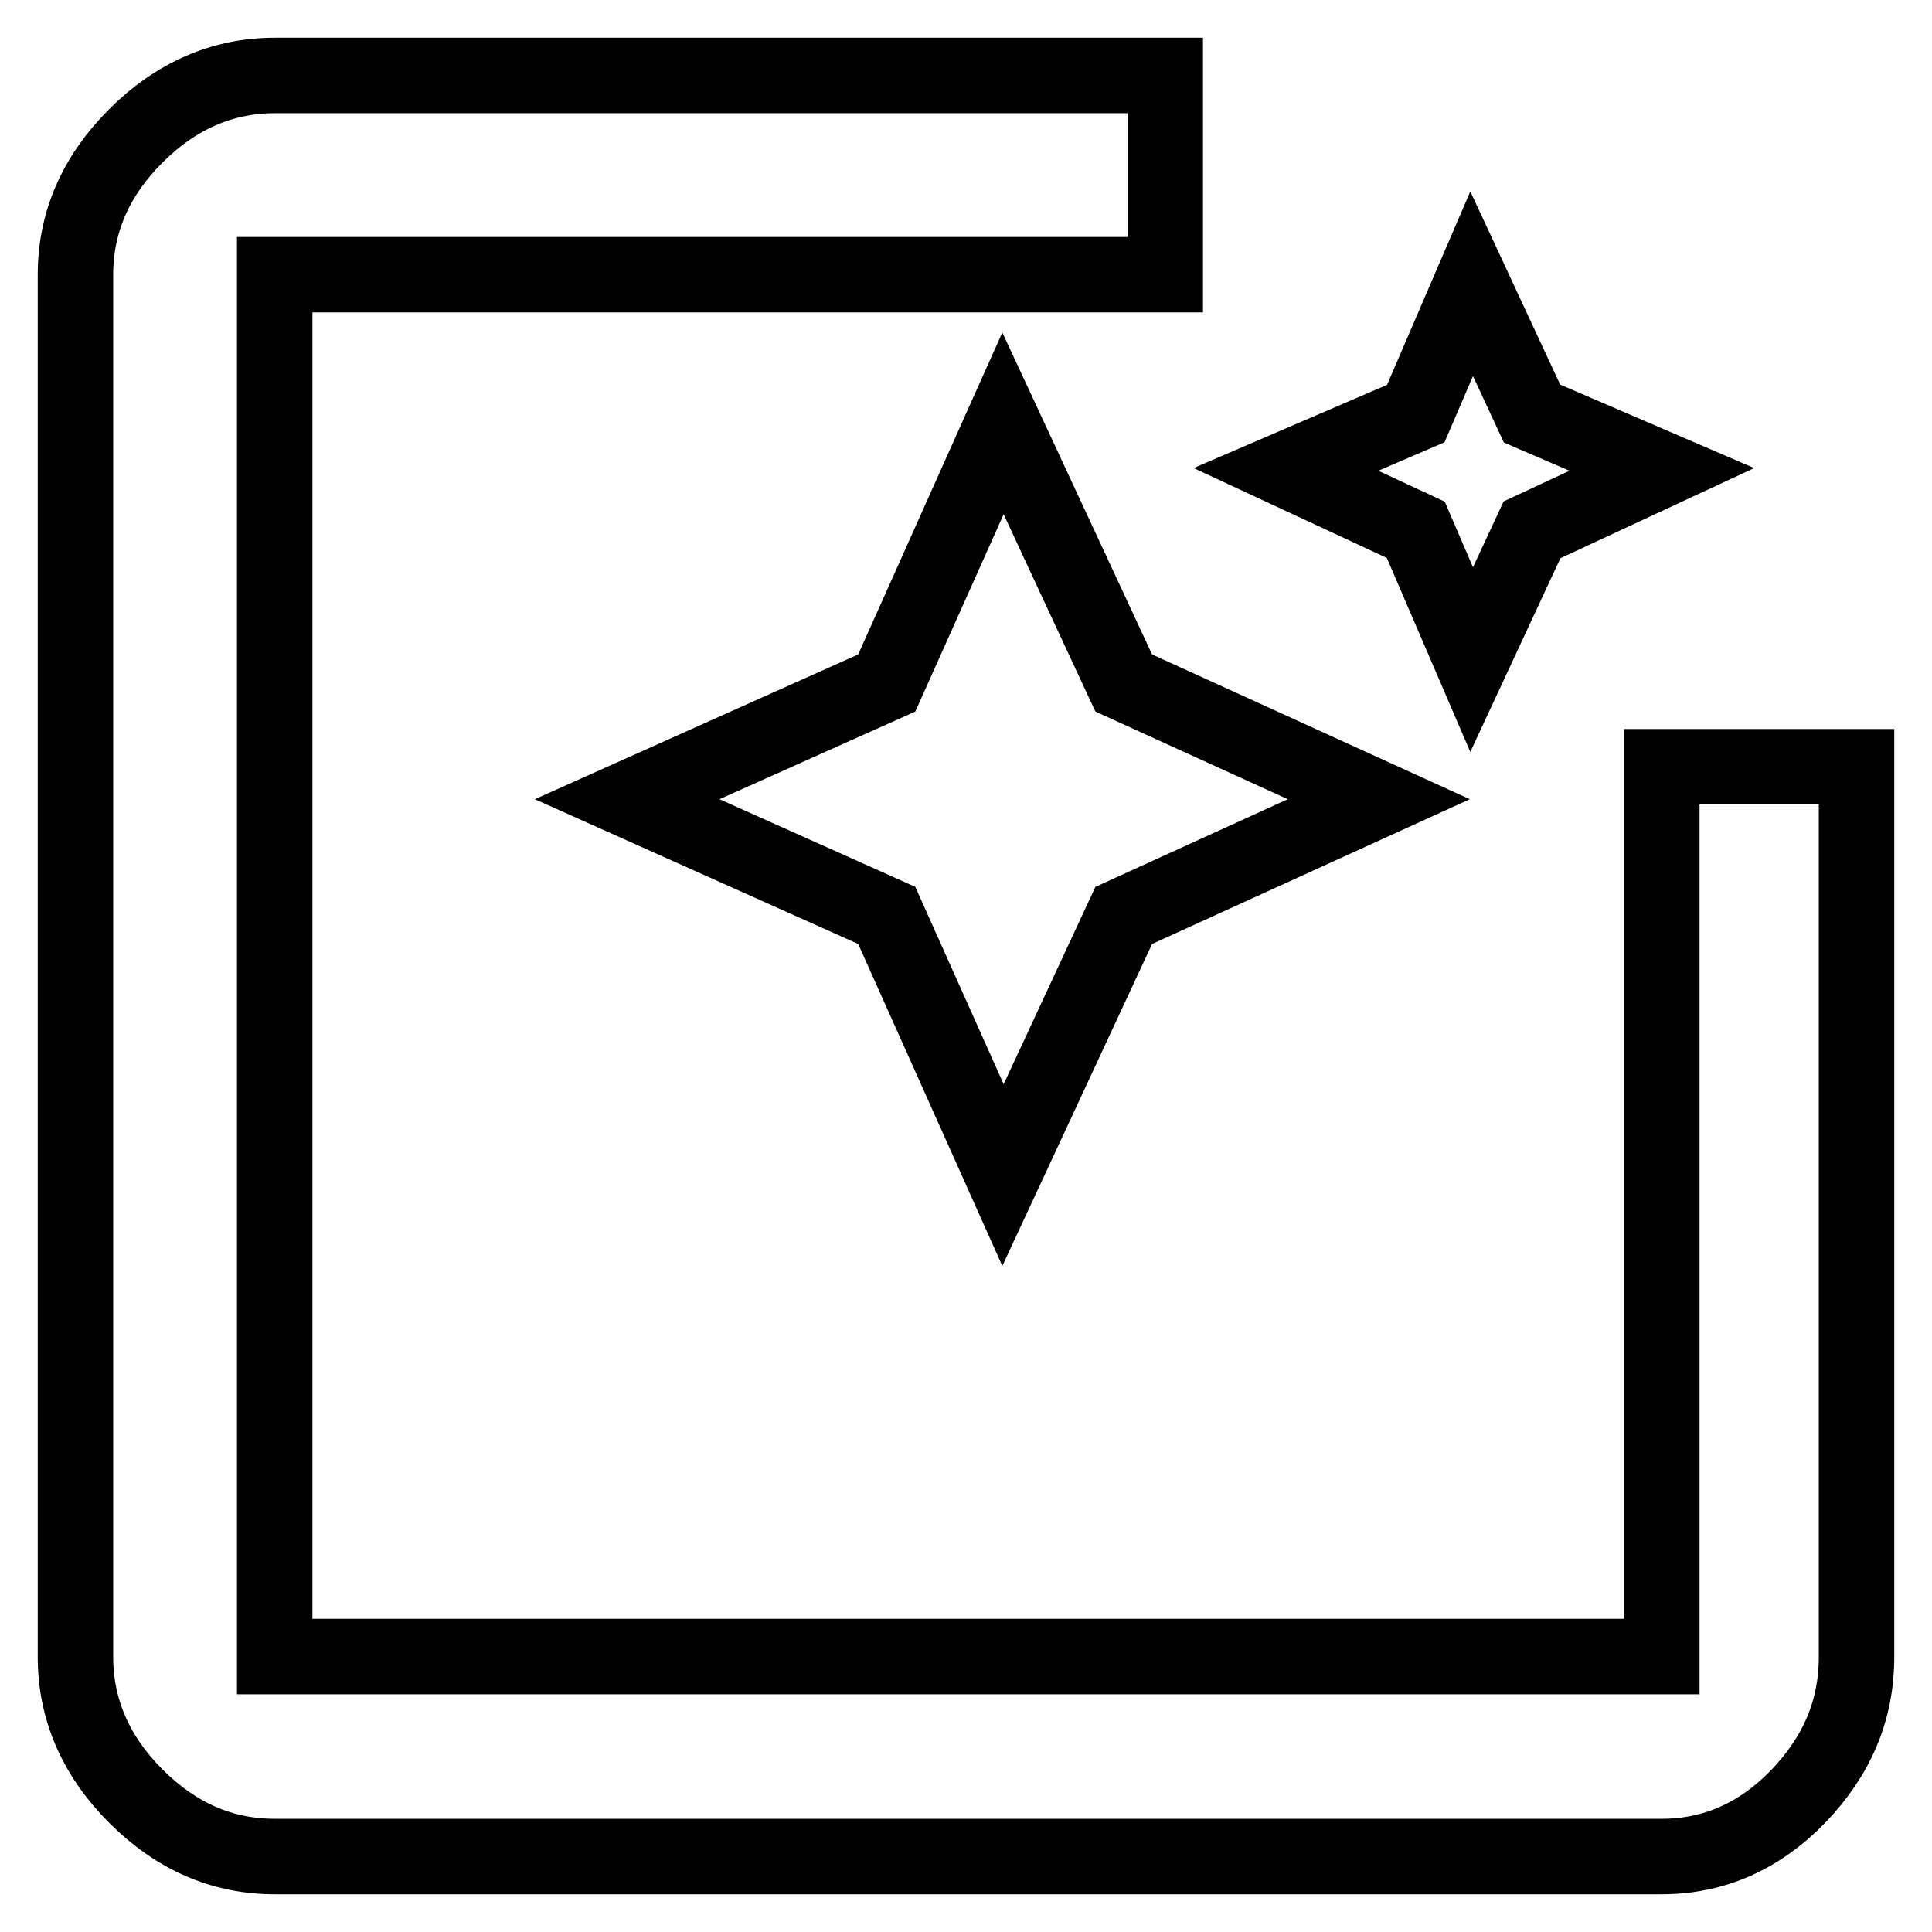 <?xml version="1.0" encoding="utf-8"?>
<!-- Svg Vector Icons : http://www.onlinewebfonts.com/icon -->
<!DOCTYPE svg PUBLIC "-//W3C//DTD SVG 1.1//EN" "http://www.w3.org/Graphics/SVG/1.1/DTD/svg11.dtd">
<svg version="1.1" xmlns="http://www.w3.org/2000/svg" xmlns:xlink="http://www.w3.org/1999/xlink" x="0px" y="0px" viewBox="0 0 256 256" enable-background="new 0 0 256 256" xml:space="preserve">
<g> <path stroke-width="10" fill-opacity="0" stroke="#000000"  d="M220.2,101.6H246v118c0,7-2.6,13.1-7.7,18.4c-5.1,5.3-11.2,8-18.1,8H36.4c-7,0-13.1-2.7-18.4-8 c-5.3-5.3-8-11.5-8-18.4V36.4c0-7,2.7-13.1,8-18.4c5.3-5.3,11.5-8,18.4-8h118v26.4h-118v183.1h183.8V101.6L220.2,101.6z  M132.9,56.1l16,34.4l33.8,15.4l-33.8,15.4l-16,34.4l-15.4-34.4l-34.4-15.4l34.4-15.4L132.9,56.1z M195,87.4l-7.4-17.2l-17.2-8 l17.2-7.4l7.4-17.2l8,17.2l17.2,7.4l-17.2,8L195,87.4z"/></g>
</svg>